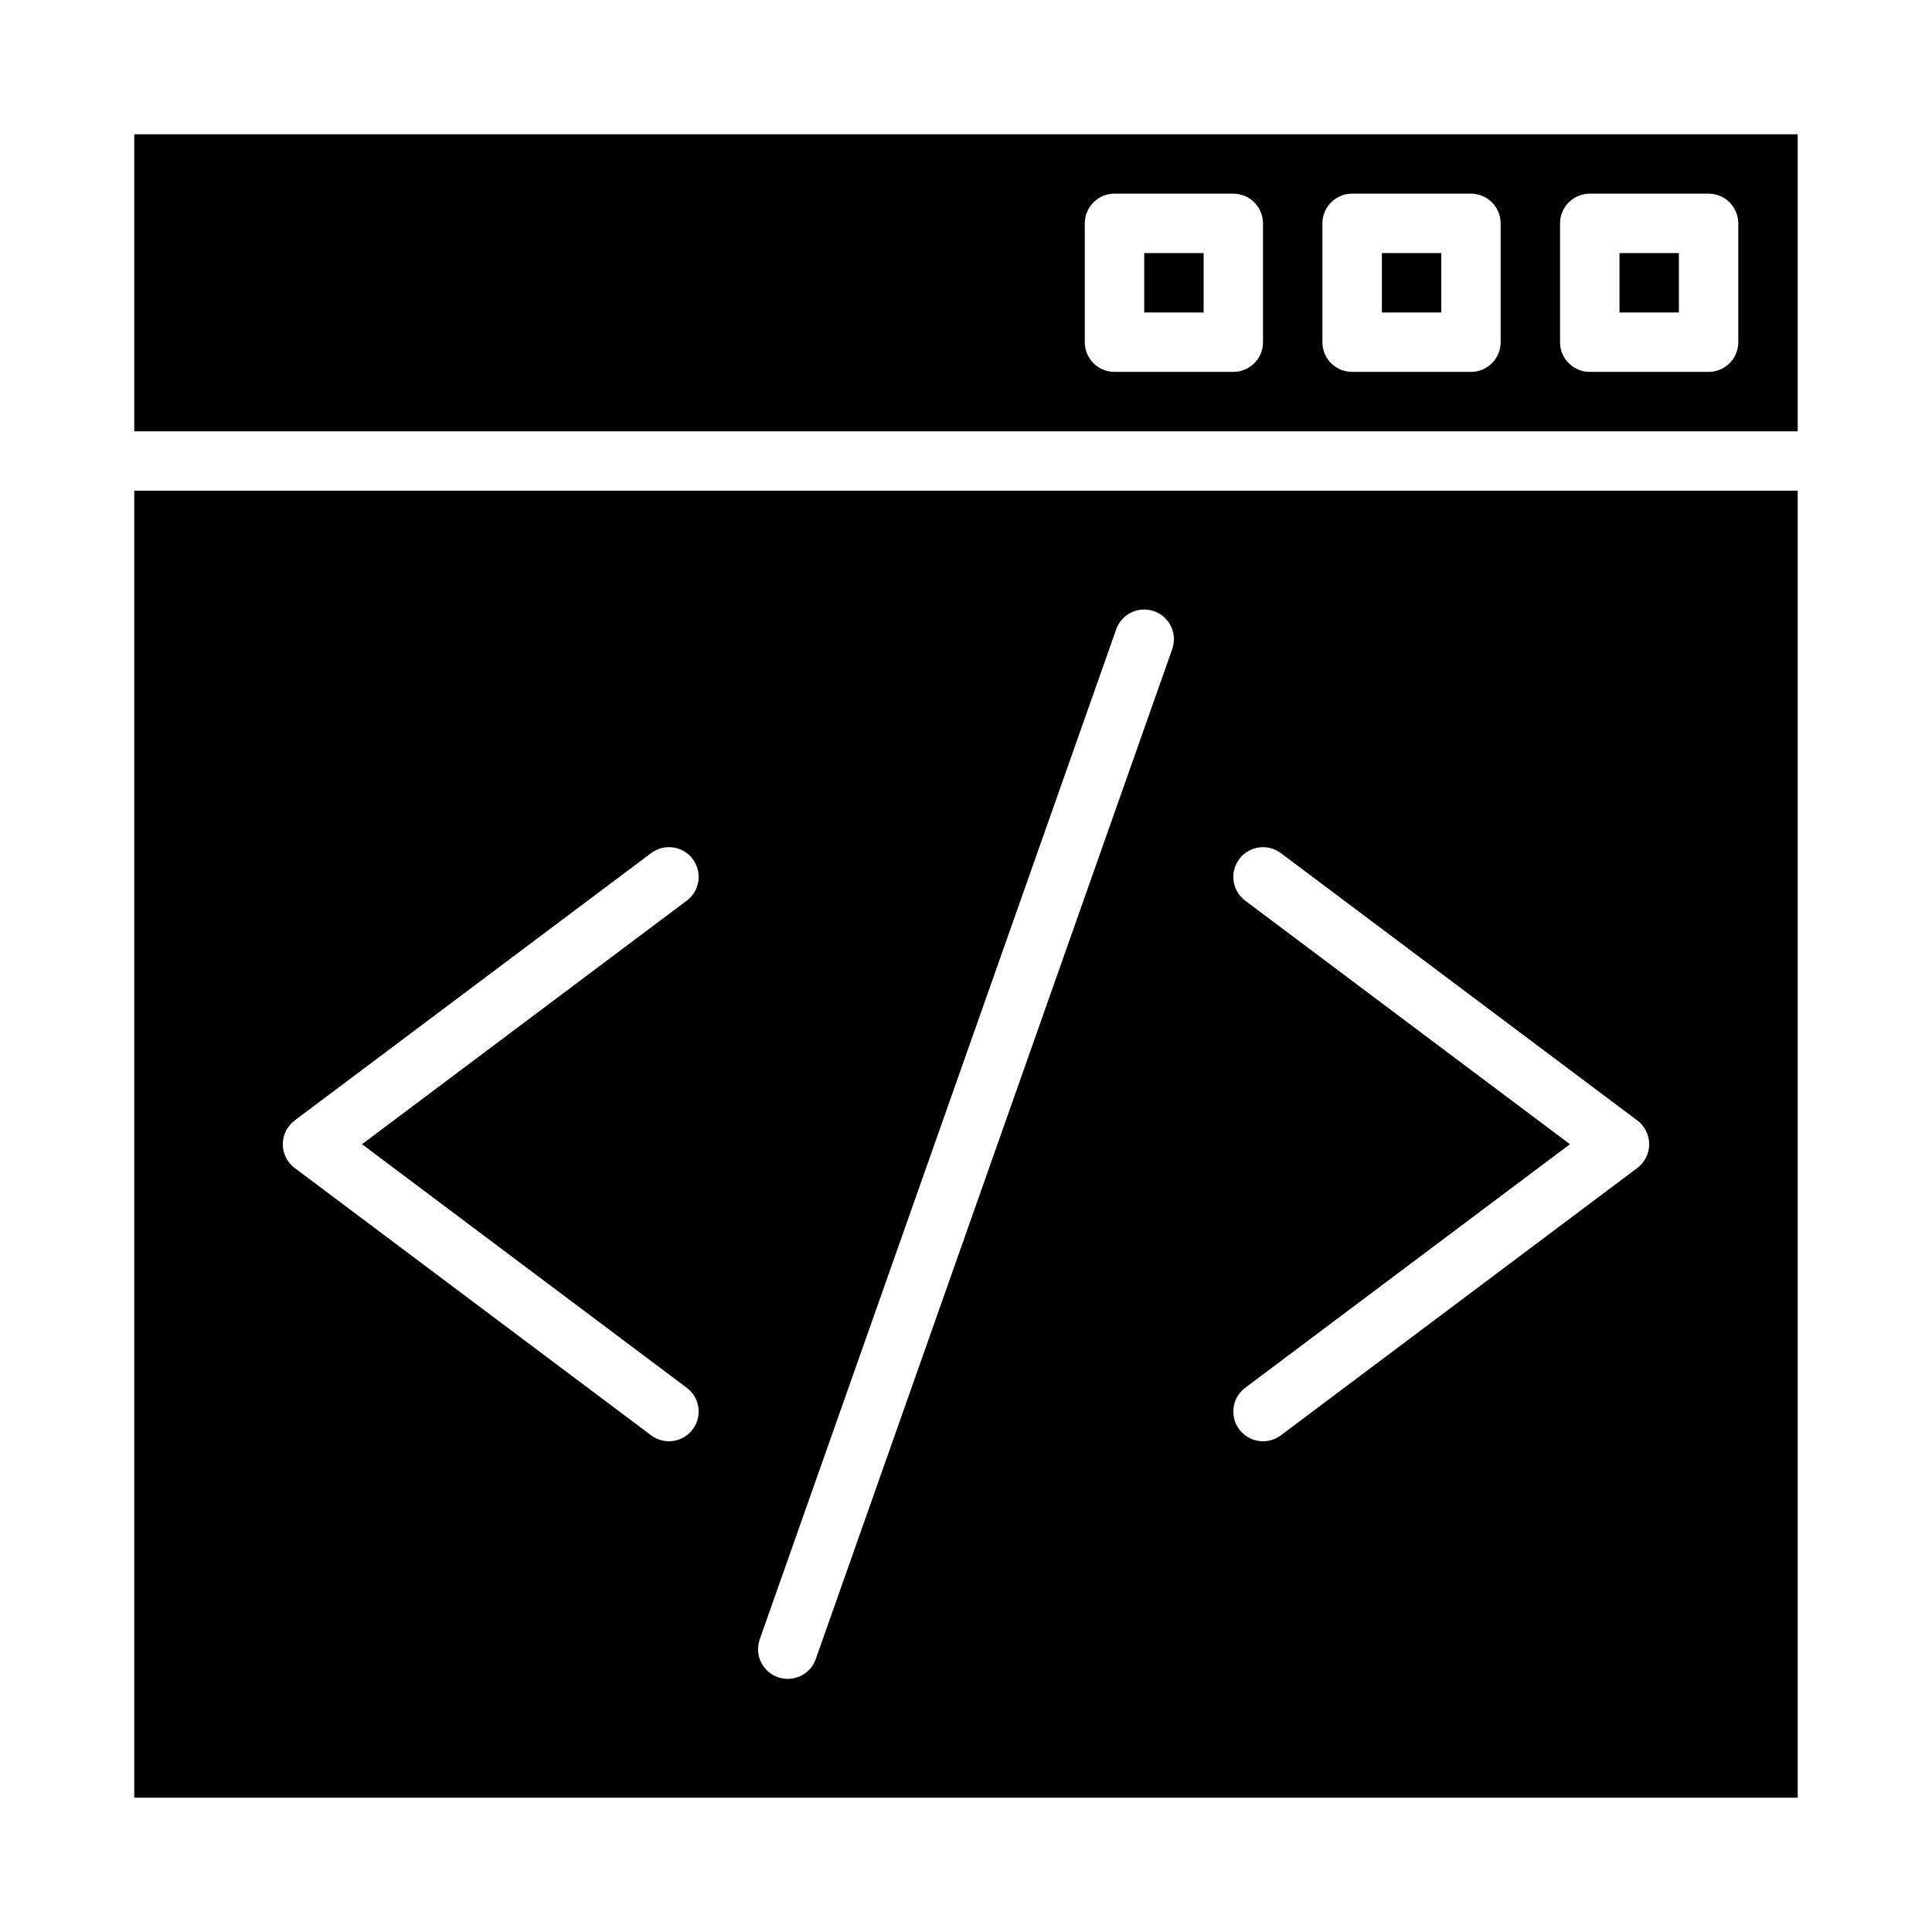 <?xml version="1.0" encoding="UTF-8"?>
<!-- Uploaded to: ICON Repo, www.iconrepo.com, Generator: ICON Repo Mixer Tools -->
<svg fill="#000000" width="800px" height="800px" version="1.1" viewBox="144 144 512 512" xmlns="http://www.w3.org/2000/svg">
 <g>
  <path d="m510.21 211.07h15.742v15.742h-15.742z"/>
  <path d="m620.41 179.58h-440.83v78.719h440.83zm-141.7 55.105c0 2.086-0.828 4.09-2.305 5.566-1.477 1.477-3.481 2.305-5.566 2.305h-31.488c-4.348 0-7.871-3.523-7.871-7.871v-31.488c0-4.348 3.523-7.875 7.871-7.875h31.488c2.086 0 4.09 0.832 5.566 2.309 1.477 1.477 2.305 3.477 2.305 5.566zm62.977 0c0 2.086-0.828 4.09-2.305 5.566-1.477 1.477-3.481 2.305-5.566 2.305h-31.488c-4.348 0-7.875-3.523-7.875-7.871v-31.488c0-4.348 3.527-7.875 7.875-7.875h31.488c2.086 0 4.09 0.832 5.566 2.309 1.477 1.477 2.305 3.477 2.305 5.566zm62.977 0c0 2.086-0.832 4.09-2.305 5.566-1.477 1.477-3.481 2.305-5.566 2.305h-31.488c-4.348 0-7.875-3.523-7.875-7.871v-31.488c0-4.348 3.527-7.875 7.875-7.875h31.488c2.086 0 4.09 0.832 5.566 2.309 1.473 1.477 2.305 3.477 2.305 5.566z"/>
  <path d="m573.18 211.07h15.742v15.742h-15.742z"/>
  <path d="m447.23 211.07h15.742v15.742h-15.742z"/>
  <path d="m179.58 620.41h440.83v-346.37h-440.83zm294.41-237.73c-3.481-2.609-4.184-7.543-1.574-11.02 2.609-3.481 7.543-4.184 11.02-1.574l94.465 70.848c1.98 1.484 3.148 3.82 3.148 6.297 0 2.477-1.168 4.812-3.148 6.297l-94.465 70.848c-3.477 2.609-8.41 1.906-11.02-1.574-2.609-3.477-1.906-8.41 1.574-11.02l86.062-64.551zm-128.65 195.75 94.465-267.65c1.445-4.102 5.945-6.25 10.043-4.801 4.102 1.445 6.25 5.945 4.801 10.043l-94.465 267.65h0.004c-1.449 4.102-5.945 6.25-10.047 4.801-4.098-1.445-6.25-5.941-4.801-10.043zm-123.25-137.5 94.465-70.848c3.477-2.609 8.414-1.906 11.02 1.574 2.609 3.477 1.906 8.41-1.574 11.02l-86.062 64.551 86.062 64.551c3.481 2.609 4.184 7.543 1.574 11.02-2.606 3.481-7.543 4.184-11.02 1.574l-94.465-70.848c-1.98-1.484-3.148-3.82-3.148-6.297 0-2.477 1.168-4.812 3.148-6.297z"/>
 </g>
</svg>